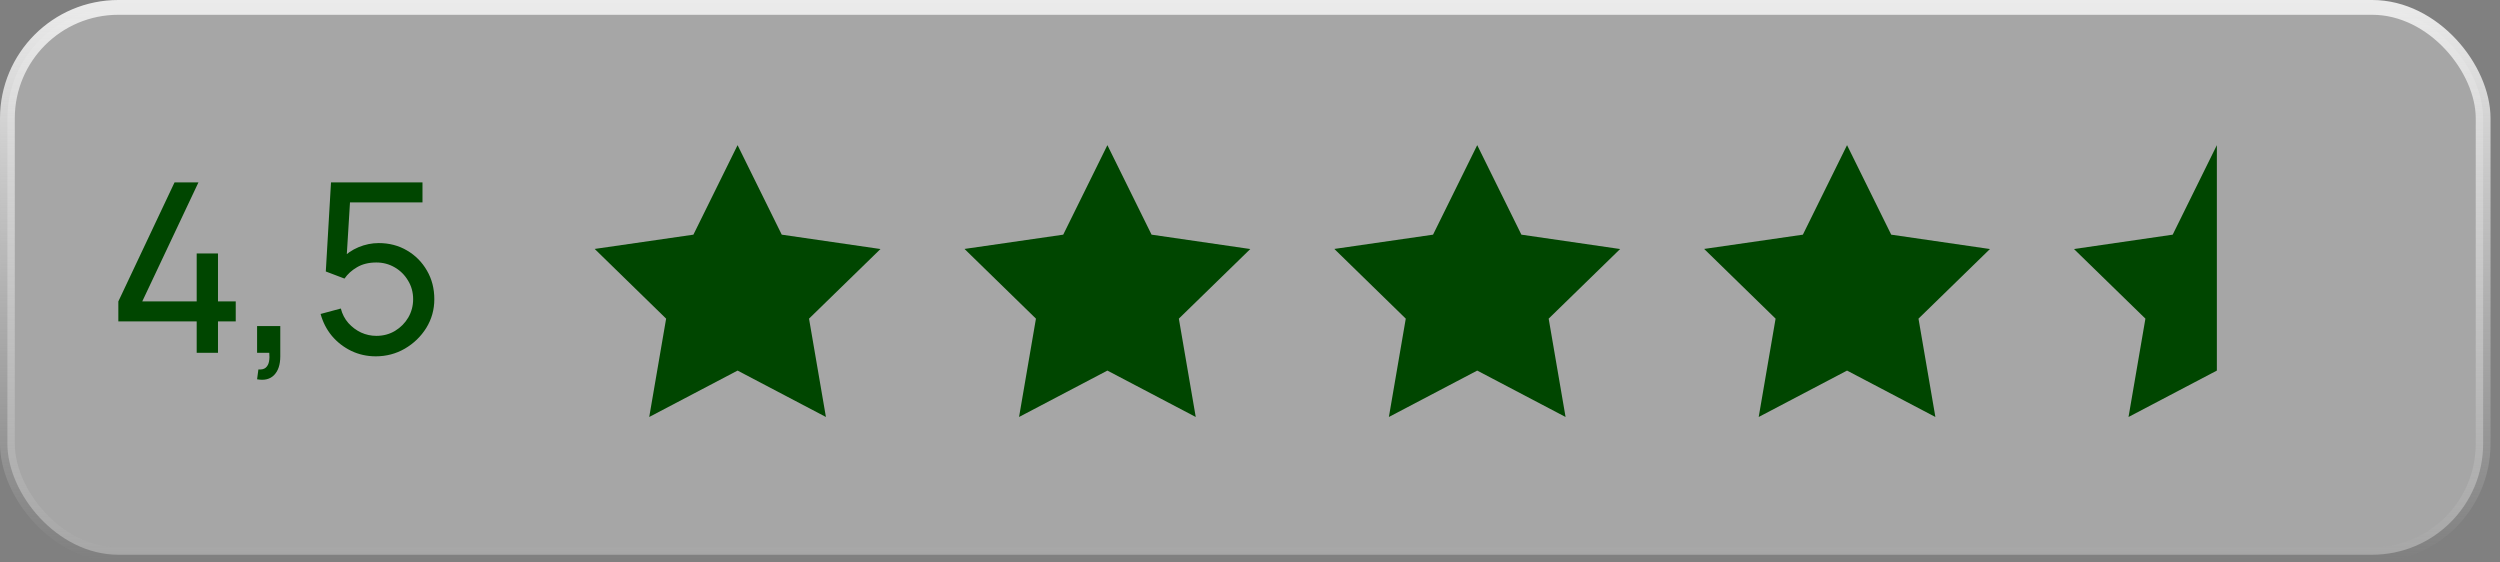 <svg xmlns="http://www.w3.org/2000/svg" width="169" height="38" viewBox="0 0 169 38" fill="none"><rect x="0" y="0" width="169" height="38" fill="#808080" stroke="none"/><rect x="0.5" y="0.5" width="167.36" height="37" rx="7.5" fill="white" fill-opacity="0.3"></rect><rect x="0.5" y="0.5" width="167.36" height="37" rx="7.5" stroke="url(#paint0_linear_1168_641)"></rect><path d="M25.4 24.088C24.808 24.088 24.256 23.965 23.744 23.72C23.237 23.474 22.802 23.138 22.44 22.712C22.082 22.28 21.826 21.784 21.672 21.224L23.04 20.856C23.136 21.234 23.306 21.562 23.552 21.84C23.797 22.112 24.082 22.325 24.408 22.48C24.738 22.629 25.082 22.704 25.44 22.704C25.909 22.704 26.331 22.592 26.704 22.368C27.082 22.138 27.381 21.837 27.6 21.464C27.819 21.085 27.928 20.672 27.928 20.224C27.928 19.76 27.813 19.341 27.584 18.968C27.36 18.589 27.058 18.29 26.68 18.072C26.301 17.853 25.888 17.744 25.44 17.744C24.933 17.744 24.498 17.85 24.136 18.064C23.779 18.272 23.496 18.528 23.288 18.832L22.024 18.352L22.376 12.328H28.56V13.68H23.064L23.696 13.088L23.4 17.912L23.088 17.504C23.408 17.162 23.789 16.898 24.232 16.712C24.68 16.525 25.136 16.432 25.6 16.432C26.314 16.432 26.954 16.6 27.52 16.936C28.085 17.266 28.533 17.72 28.864 18.296C29.195 18.866 29.36 19.509 29.36 20.224C29.36 20.933 29.178 21.581 28.816 22.168C28.453 22.749 27.971 23.216 27.368 23.568C26.77 23.914 26.114 24.088 25.4 24.088Z" fill="#004600"></path><path d="M17.379 25.64L17.467 24.976C17.691 24.992 17.859 24.949 17.971 24.848C18.083 24.746 18.155 24.608 18.187 24.432C18.219 24.256 18.224 24.061 18.203 23.848H17.379V22.04H18.947V24.088C18.947 24.648 18.808 25.069 18.531 25.352C18.259 25.634 17.875 25.73 17.379 25.64Z" fill="#004600"></path><path d="M13.296 23.848V21.728H8V20.376L11.8 12.328H13.416L9.616 20.376H13.296V17.136H14.736V20.376H15.936V21.728H14.736V23.848H13.296Z" fill="#004600"></path><path d="M49.86 9.812L46.874 15.863L40.2 16.828L45.03 21.54L43.888 28.188L49.86 25.051L55.832 28.188L54.69 21.54L59.52 16.834L52.846 15.863L49.86 9.812Z" fill="#004600"></path><path d="M74.86 9.812L71.874 15.863L65.2 16.828L70.03 21.54L68.888 28.188L74.86 25.051L80.832 28.188L79.69 21.54L84.52 16.834L77.846 15.863L74.86 9.812Z" fill="#004600"></path><path d="M99.86 9.812L96.874 15.863L90.2 16.828L95.03 21.54L93.888 28.188L99.86 25.051L105.832 28.188L104.69 21.54L109.52 16.834L102.846 15.863L99.86 9.812Z" fill="#004600"></path><path d="M124.86 9.812L121.874 15.863L115.2 16.828L120.03 21.54L118.888 28.188L124.86 25.051L130.832 28.188L129.69 21.54L134.52 16.834L127.846 15.863L124.86 9.812Z" fill="#004600"></path><path d="M146.874 15.863L140.2 16.834L145.03 21.54L143.888 28.188L149.86 25.051V9.812L146.874 15.863Z" fill="#004600"></path><defs><linearGradient id="paint0_linear_1168_641" x1="84.18" y1="0" x2="84.18" y2="38" gradientUnits="userSpaceOnUse"><stop stop-color="#EBEBEB"></stop><stop offset="1" stop-color="#E3E3E3" stop-opacity="0"></stop></linearGradient></defs></svg>